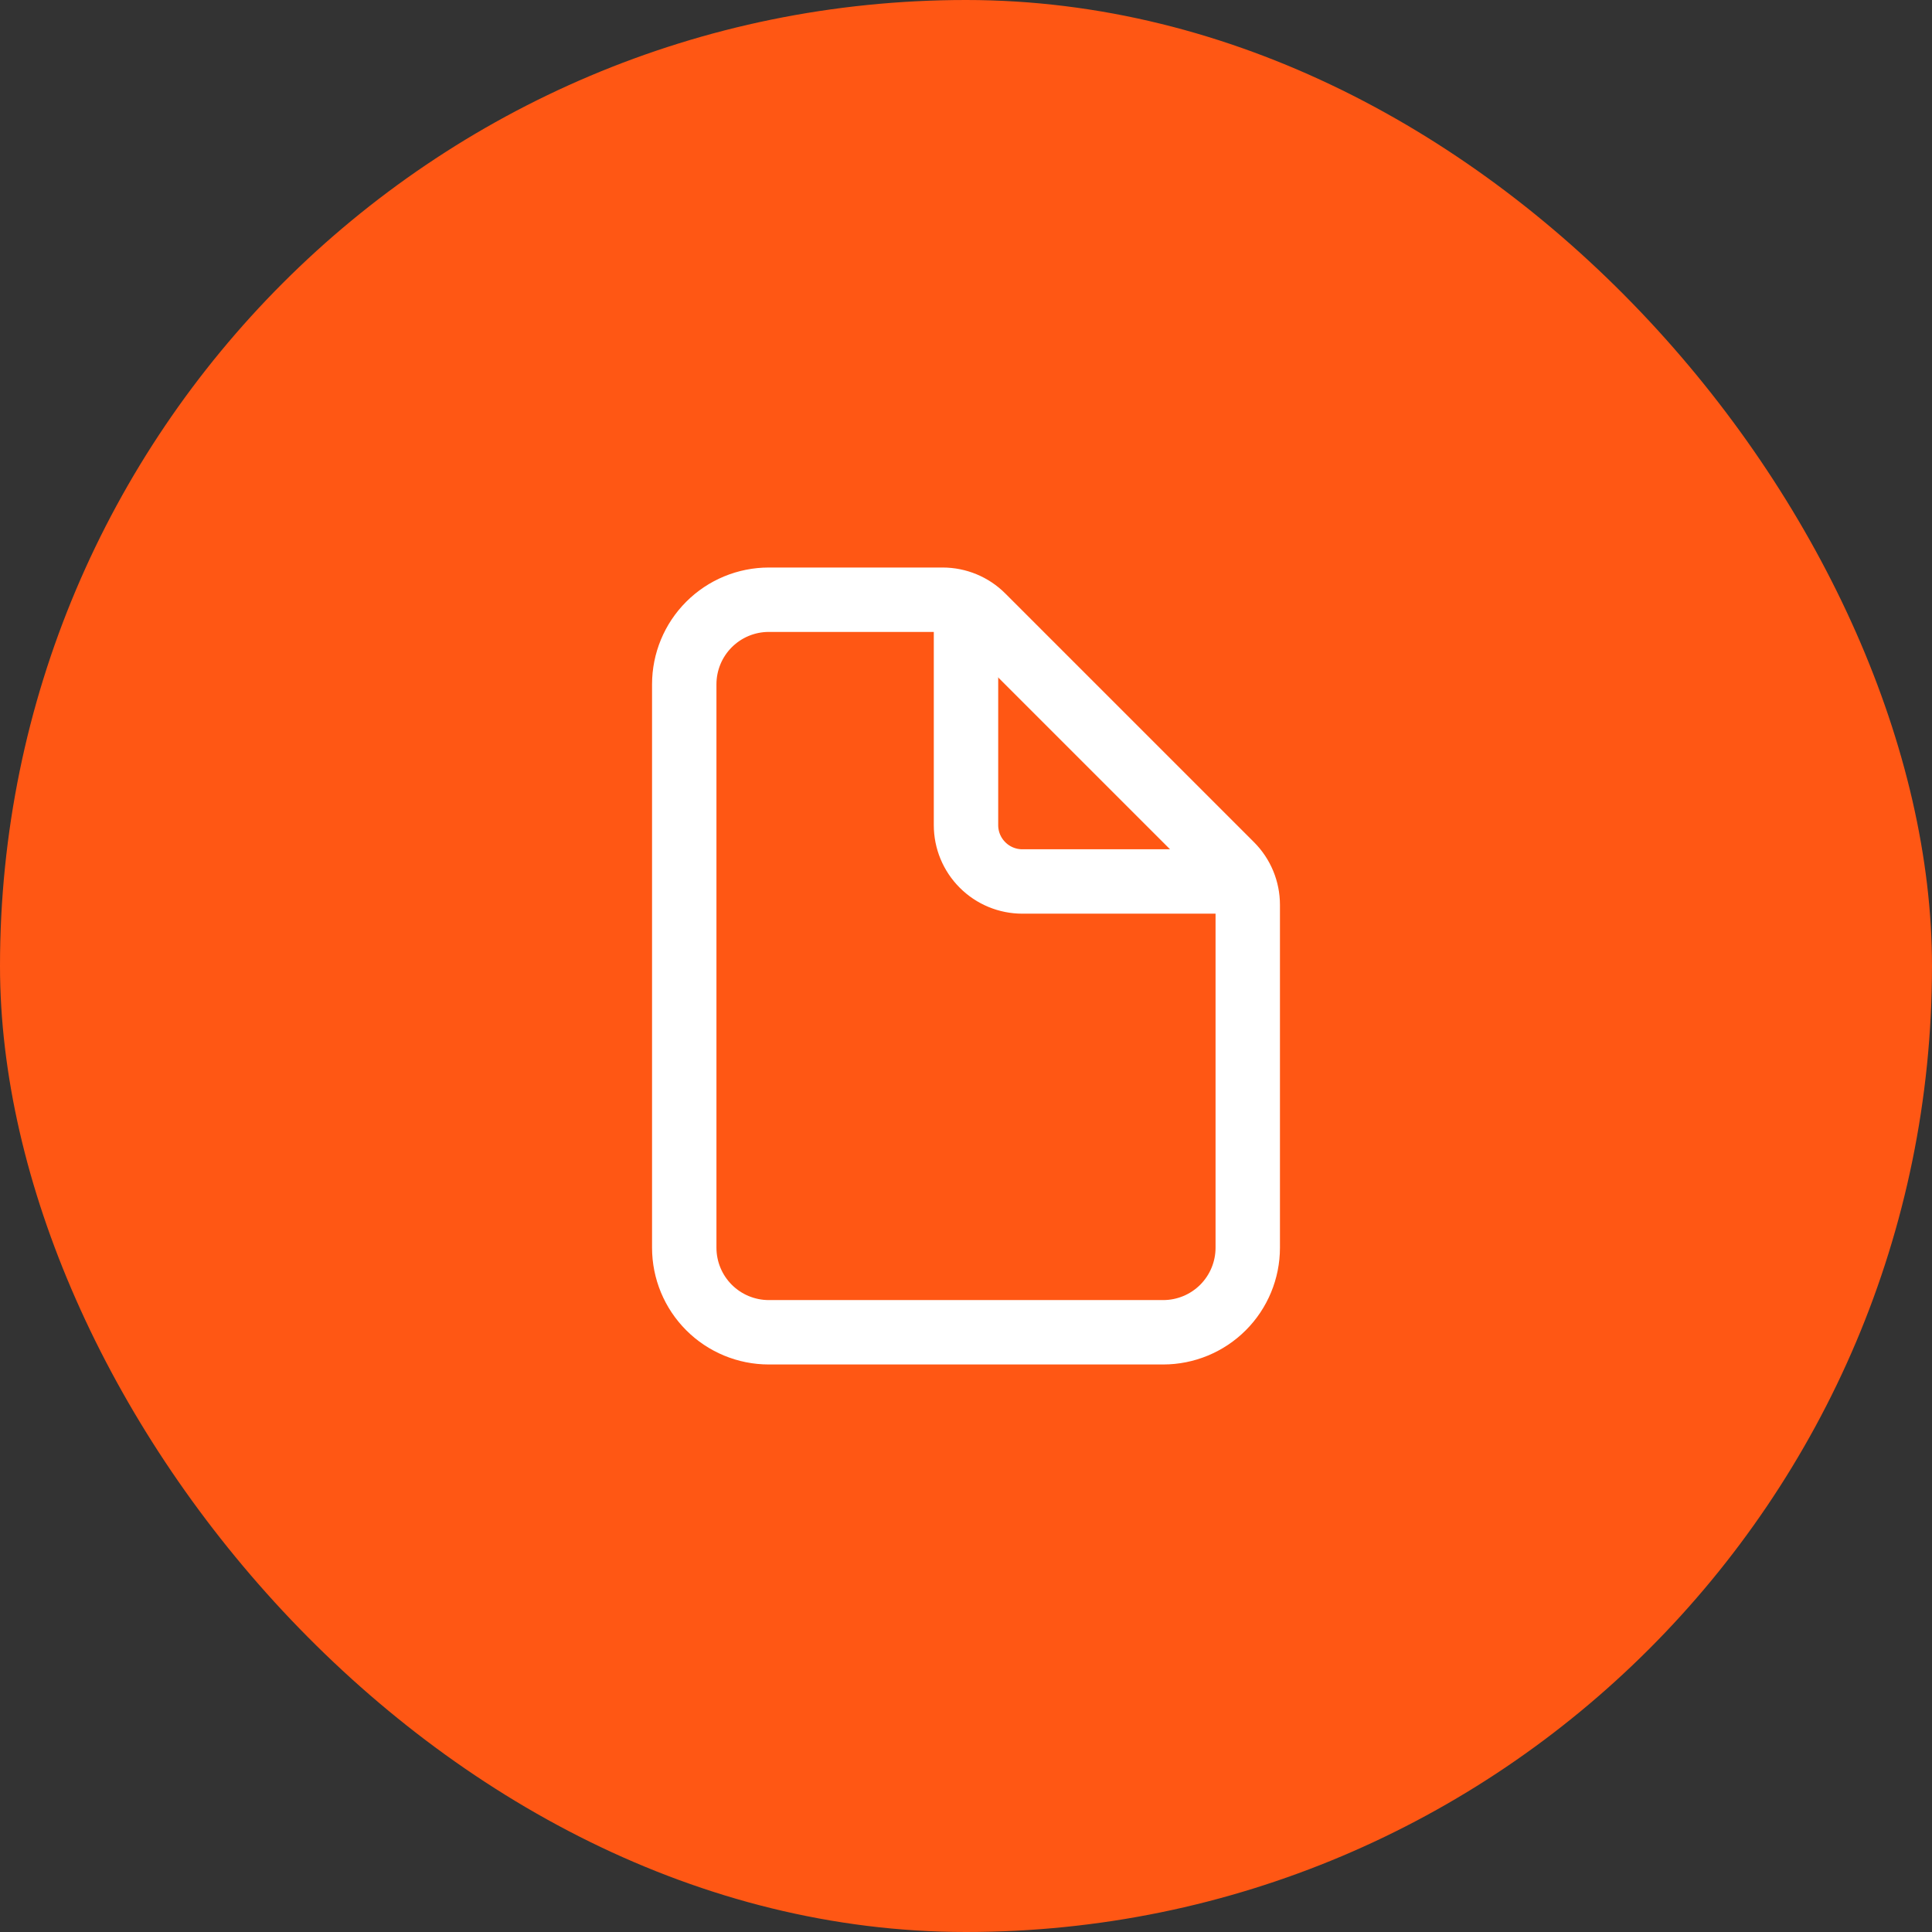 <svg width="60" height="60" viewBox="0 0 60 60" fill="none" xmlns="http://www.w3.org/2000/svg">
<rect x="0" y="0" width="60" height="60" fill="#333333" stroke="none"/>
<rect width="60" height="60" rx="30" fill="#FF5714"/>
<path d="M38.75 28.1V38.75C38.75 39.446 38.473 40.114 37.981 40.606C37.489 41.098 36.821 41.375 36.125 41.375H23.875C23.179 41.375 22.511 41.098 22.019 40.606C21.527 40.114 21.25 39.446 21.25 38.75V21.25C21.25 20.554 21.527 19.886 22.019 19.394C22.511 18.902 23.179 18.625 23.875 18.625H29.275C29.739 18.625 30.184 18.809 30.512 19.137L38.238 26.863C38.566 27.191 38.75 27.636 38.75 28.1Z" stroke="white" stroke-width="2" stroke-linejoin="round"/>
<path d="M30 19.062V25.625C30 26.089 30.184 26.534 30.513 26.862C30.841 27.191 31.286 27.375 31.75 27.375H38.312" stroke="white" stroke-width="2" stroke-linecap="round" stroke-linejoin="round"/>
</svg>
